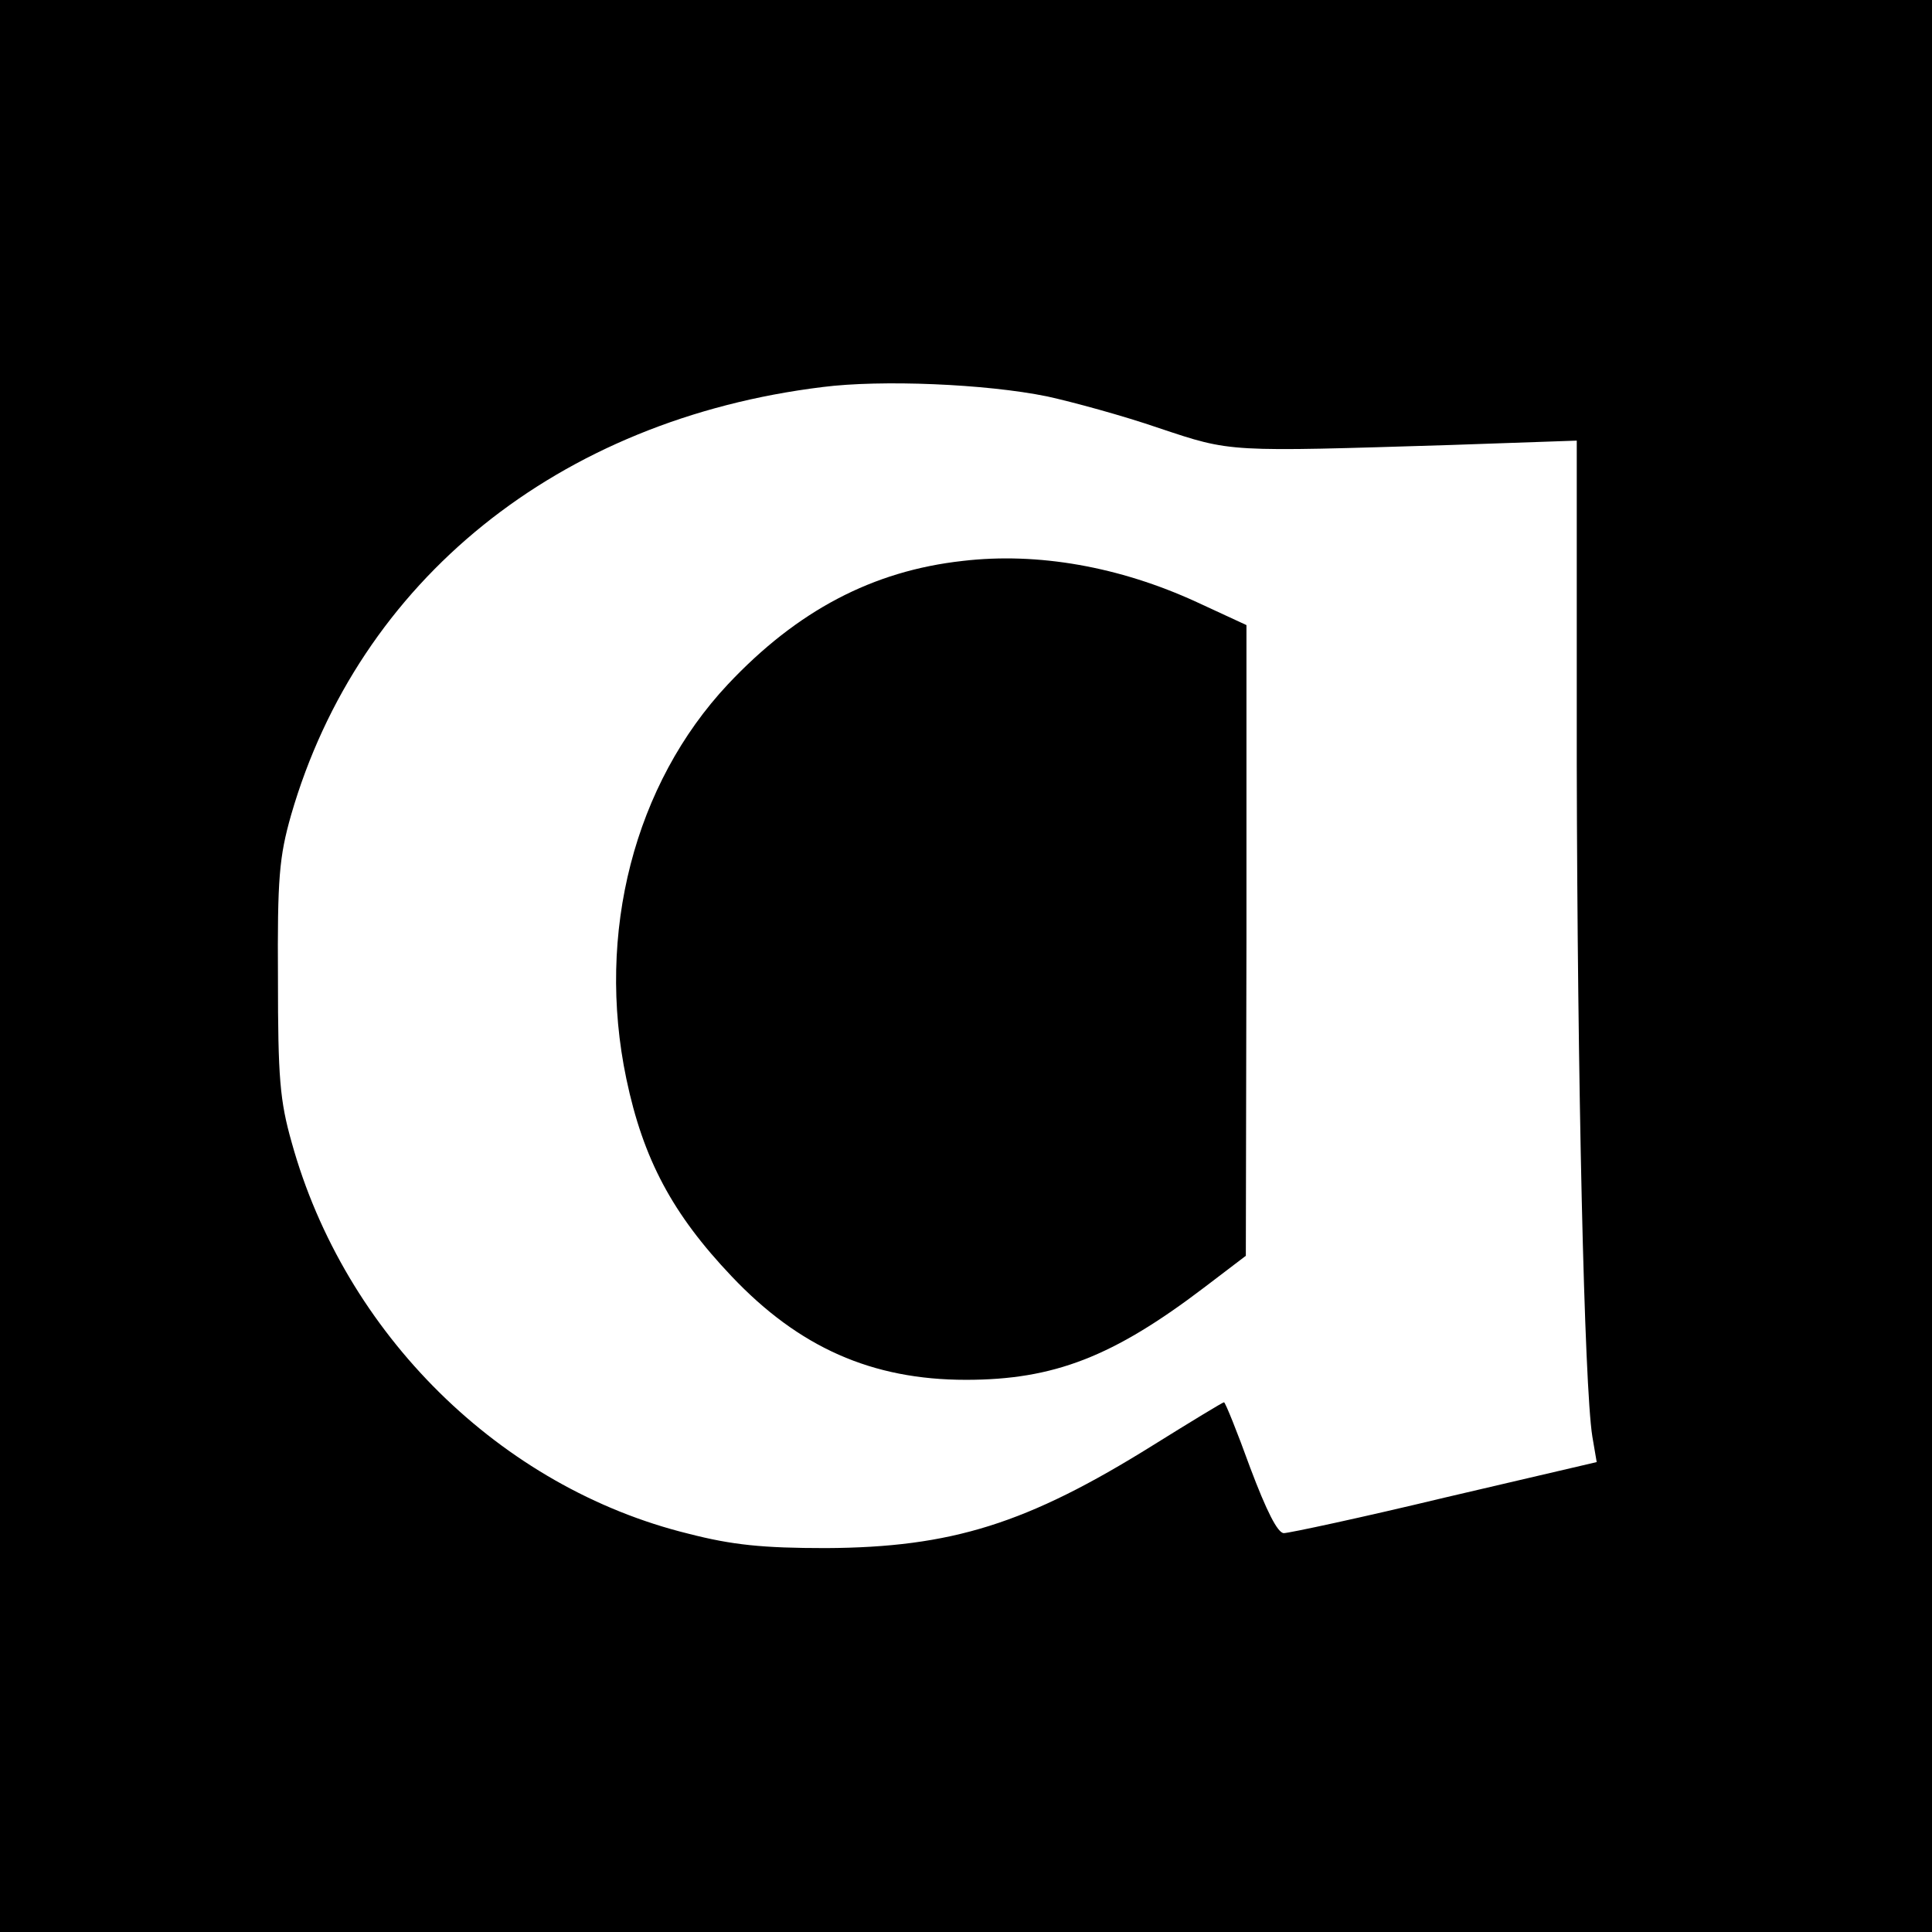 <?xml version="1.0" standalone="no"?>
<!DOCTYPE svg PUBLIC "-//W3C//DTD SVG 20010904//EN"
 "http://www.w3.org/TR/2001/REC-SVG-20010904/DTD/svg10.dtd">
<svg version="1.0" xmlns="http://www.w3.org/2000/svg"
 width="310pt" height="310pt" viewBox="0 0 310 310"
 preserveAspectRatio="xMidYMid meet">
<g transform="translate(0,310) scale(0.1,-0.1)"
fill="#000000" stroke="none">
<path d="M0 1550 l0 -1550 1550 0 1550 0 0 1550 0 1550 -1550 0 -1550 0 0
-1550z m1680 914 c41 -9 122 -31 180 -51 117 -39 108 -38 468 -27 l202 7 0
-519 c1 -506 12 -998 25 -1079 l7 -41 -244 -57 c-133 -32 -250 -57 -258 -57
-10 0 -28 36 -54 105 -21 58 -40 105 -42 105 -2 0 -53 -31 -114 -69 -202 -126
-323 -164 -525 -165 -101 0 -150 5 -220 23 -302 74 -552 321 -637 628 -19 67
-22 104 -22 263 -1 161 2 195 21 262 109 377 429 635 853 687 94 12 262 5 360
-15z"/>
<path d="M1545 2200 c-145 -16 -266 -80 -377 -198 -150 -160 -212 -399 -163
-633 27 -129 74 -217 169 -317 108 -114 225 -166 376 -166 141 0 236 37 382
148 l67 51 1 506 0 506 -80 37 c-124 57 -255 80 -375 66z"/>
</g>
</svg>
